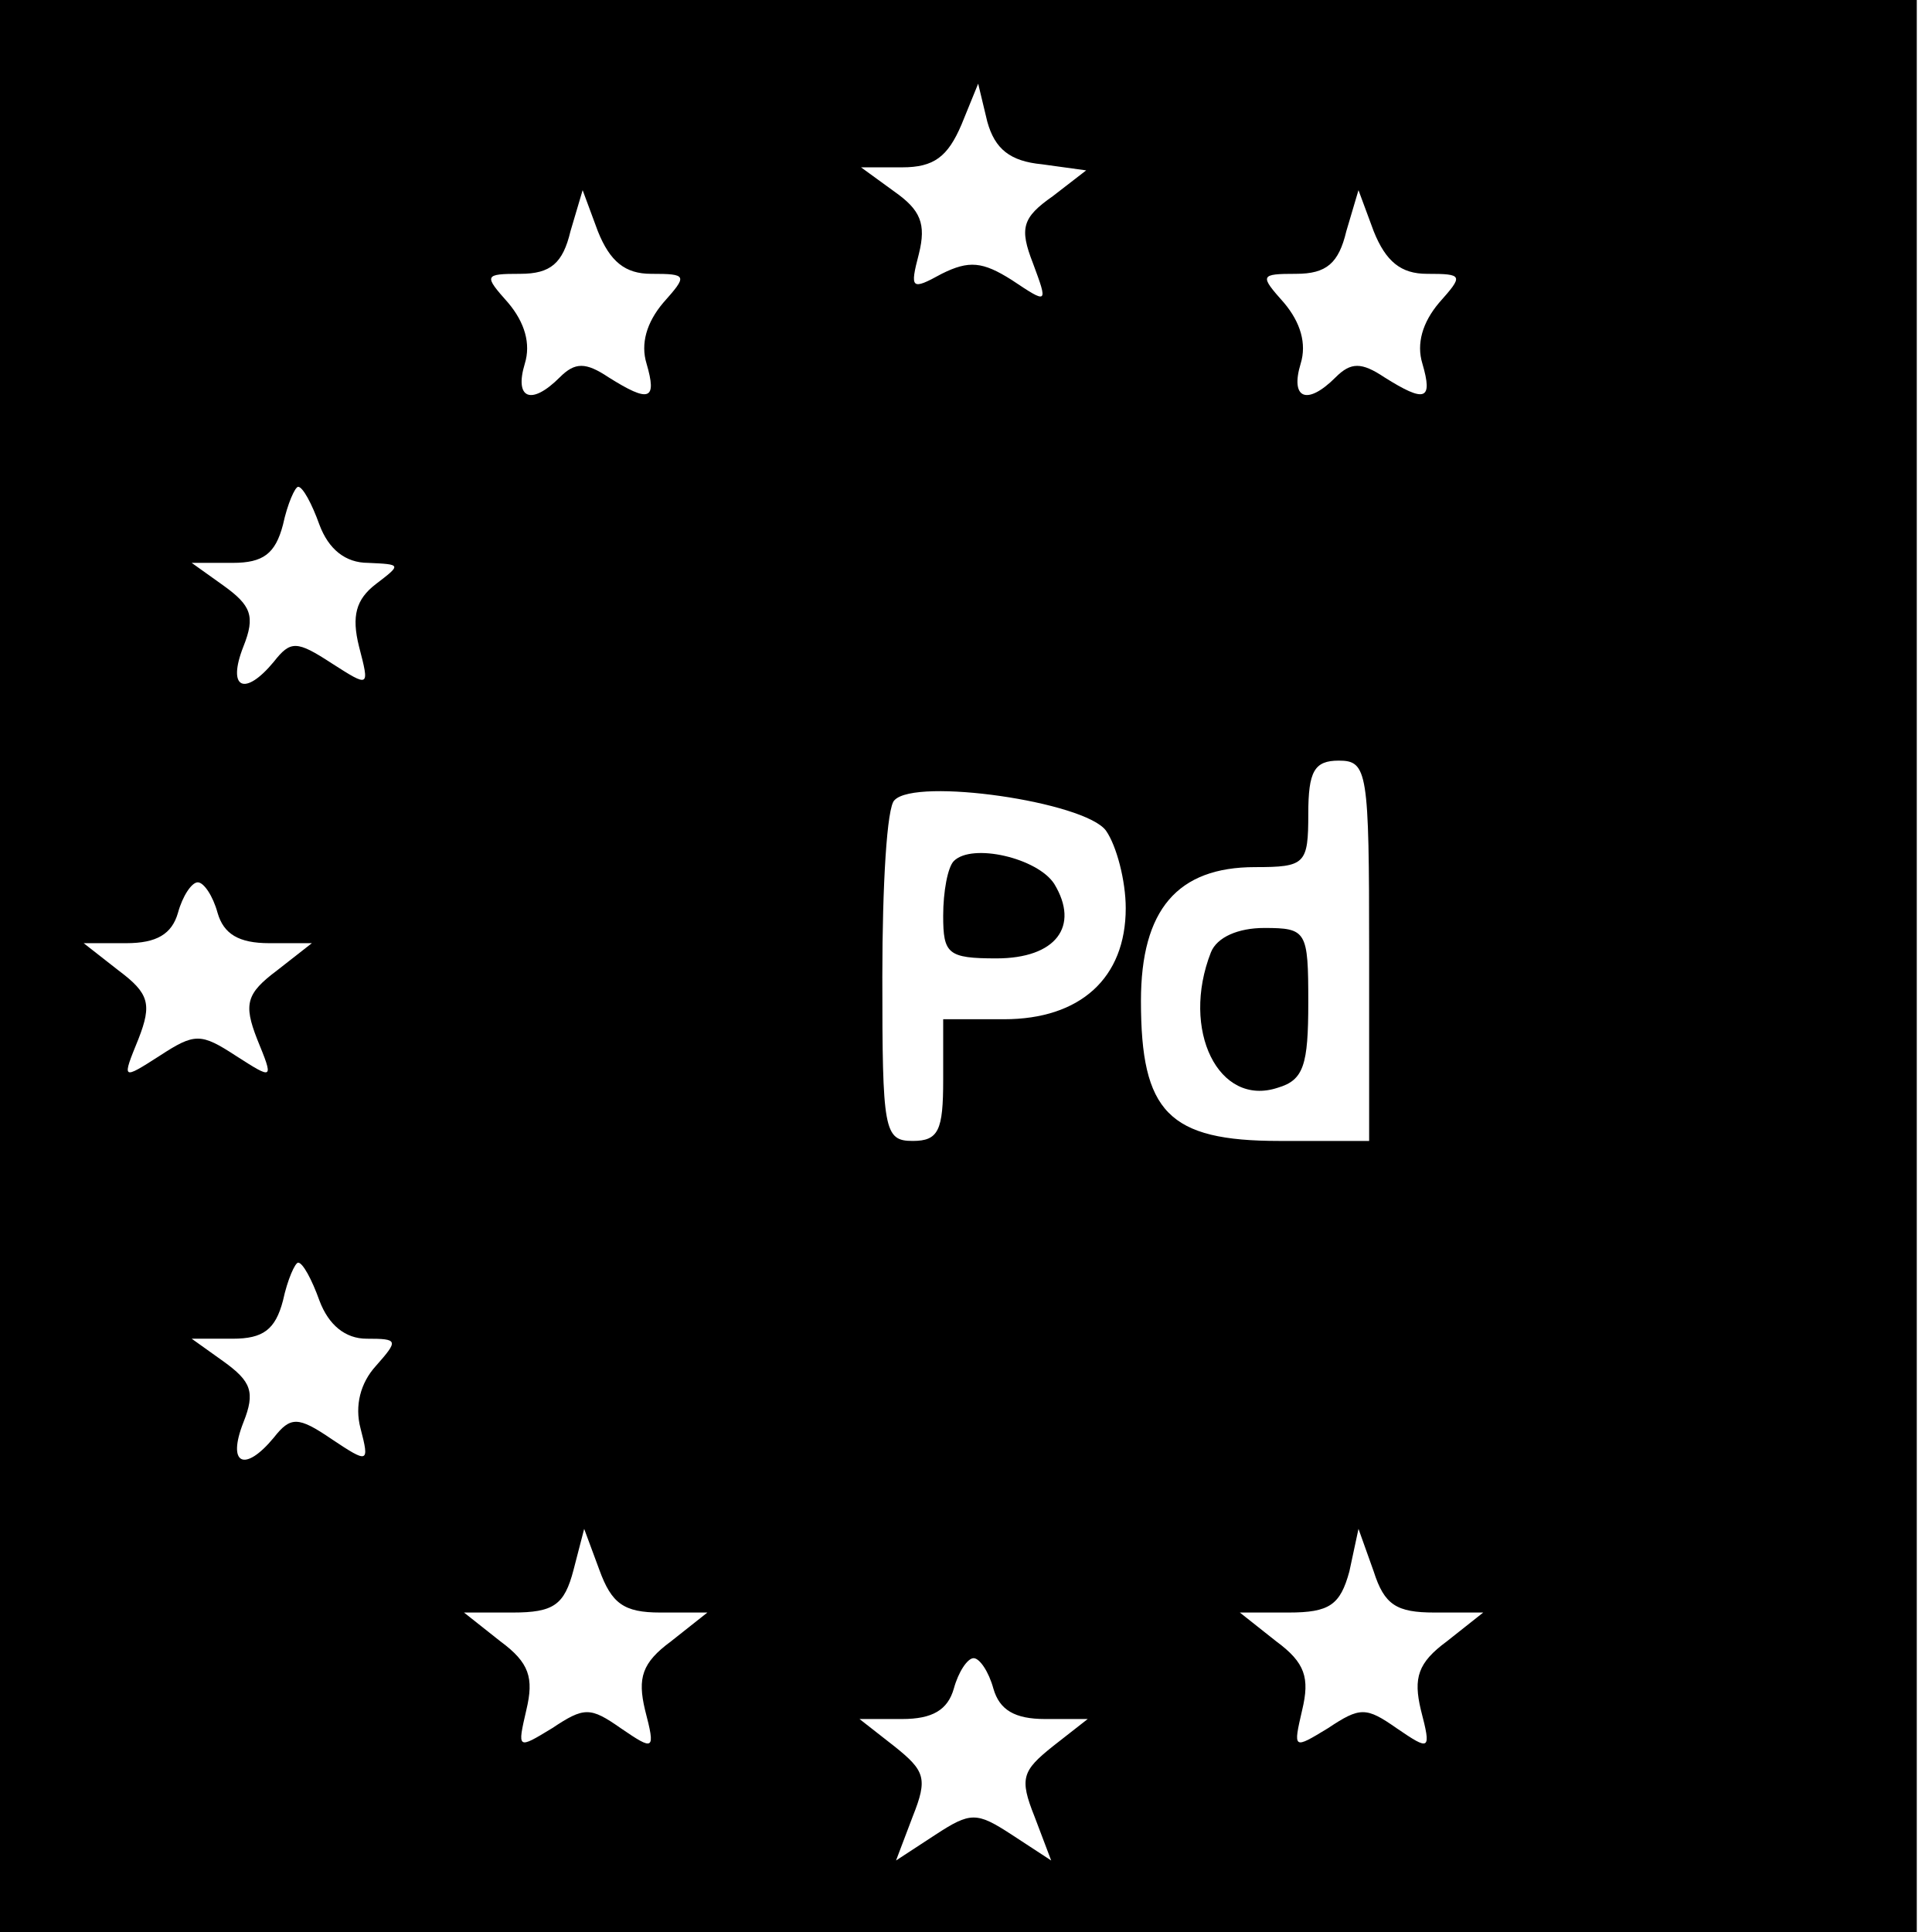 <?xml version="1.0" standalone="no"?>
<!DOCTYPE svg PUBLIC "-//W3C//DTD SVG 20010904//EN"
 "http://www.w3.org/TR/2001/REC-SVG-20010904/DTD/svg10.dtd">
<svg version="1.0" xmlns="http://www.w3.org/2000/svg"
 width="127pt" height="127pt" viewBox="0 0 127 127"
 preserveAspectRatio="xMidYMid meet">
<g transform="translate(0,127) scale(0.1,-0.1)"
fill="#000000" stroke="none">
<path d="M0 635 l0 -635 630 0 630 0 0 635 0 635 -630 0 -630 0 0 -635z m685
527 l29 -4 -22 -17 c-20 -14 -22 -21 -13 -44 10 -27 10 -27 -14 -11 -19 12
-28 13 -46 4 -20 -11 -21 -10 -15 13 5 20 1 29 -16 41 l-22 16 27 0 c21 0 30
7 39 28 l11 27 6 -25 c5 -18 15 -26 36 -28z m-257 -72 c24 0 24 -1 8 -19 -11
-13 -15 -27 -11 -40 7 -24 2 -26 -25 -9 -15 10 -22 10 -32 0 -19 -19 -30 -14
-23 9 4 13 0 27 -11 40 -16 18 -16 19 8 19 20 0 28 7 33 28 l8 27 10 -27 c8
-20 18 -28 35 -28z m510 0 c24 0 24 -1 8 -19 -11 -13 -15 -27 -11 -40 7 -24 2
-26 -25 -9 -15 10 -22 10 -32 0 -19 -19 -30 -14 -23 9 4 13 0 27 -11 40 -16
18 -16 19 8 19 20 0 28 7 33 28 l8 27 10 -27 c8 -20 18 -28 35 -28z m-728
-165 c6 -16 17 -25 32 -25 22 -1 22 -1 5 -14 -13 -10 -16 -21 -11 -41 7 -27 7
-27 -18 -11 -23 15 -27 15 -38 1 -19 -23 -31 -18 -20 10 8 20 5 27 -13 40
l-21 15 27 0 c20 0 28 6 33 25 3 14 8 25 10 25 3 0 9 -11 14 -25z m690 -280
l0 -125 -59 0 c-73 0 -91 19 -91 92 0 60 24 88 75 88 33 0 35 2 35 35 0 28 4
35 20 35 19 0 20 -7 20 -125z m-173 79 c7 -10 13 -33 13 -51 0 -46 -30 -73
-80 -73 l-40 0 0 -40 c0 -33 -3 -40 -20 -40 -19 0 -20 7 -20 108 0 60 3 112 8
116 14 15 125 -1 139 -20z m-584 -54 c4 -14 14 -20 34 -20 l28 0 -23 -18 c-20
-15 -22 -22 -13 -45 11 -27 11 -27 -14 -11 -23 15 -27 15 -50 0 -25 -16 -25
-16 -14 11 9 23 7 30 -13 45 l-23 18 28 0 c20 0 30 6 34 20 3 11 9 20 13 20 4
0 10 -9 13 -20z m67 -255 c6 -16 17 -25 31 -25 21 0 21 -1 6 -18 -10 -11 -14
-26 -10 -41 6 -23 5 -23 -19 -7 -22 15 -27 15 -38 1 -19 -23 -31 -18 -20 10 8
20 5 27 -13 40 l-21 15 27 0 c20 0 28 6 33 25 3 14 8 25 10 25 3 0 9 -11 14
-25z m224 -205 l31 0 -24 -19 c-19 -14 -22 -24 -17 -45 7 -27 6 -27 -16 -12
-20 14 -24 14 -45 0 -23 -14 -23 -14 -17 12 5 21 2 31 -17 45 l-24 19 32 0
c27 0 34 5 40 28 l7 27 10 -27 c8 -22 16 -28 40 -28z m509 0 l32 0 -24 -19
c-19 -14 -22 -24 -17 -45 7 -27 6 -27 -16 -12 -20 14 -24 14 -45 0 -23 -14
-23 -14 -17 12 5 21 2 31 -17 45 l-24 19 32 0 c27 0 34 5 40 27 l6 28 10 -28
c7 -22 15 -27 40 -27z m-290 -50 c4 -14 14 -20 34 -20 l28 0 -23 -18 c-20 -16
-22 -21 -12 -46 l11 -29 -26 17 c-23 15 -27 15 -50 0 l-26 -17 11 29 c10 25 8
30 -12 46 l-23 18 28 0 c20 0 30 6 34 20 3 11 9 20 13 20 4 0 10 -9 13 -20z"/>
<path d="M796 644 c-20 -51 5 -102 44 -89 17 5 20 15 20 56 0 47 -1 49 -29 49
-17 0 -31 -6 -35 -16z"/>
<path d="M627 704 c-4 -4 -7 -20 -7 -36 0 -25 3 -28 35 -28 39 0 55 21 38 49
-11 17 -54 27 -66 15z"/>
</g>
</svg>
